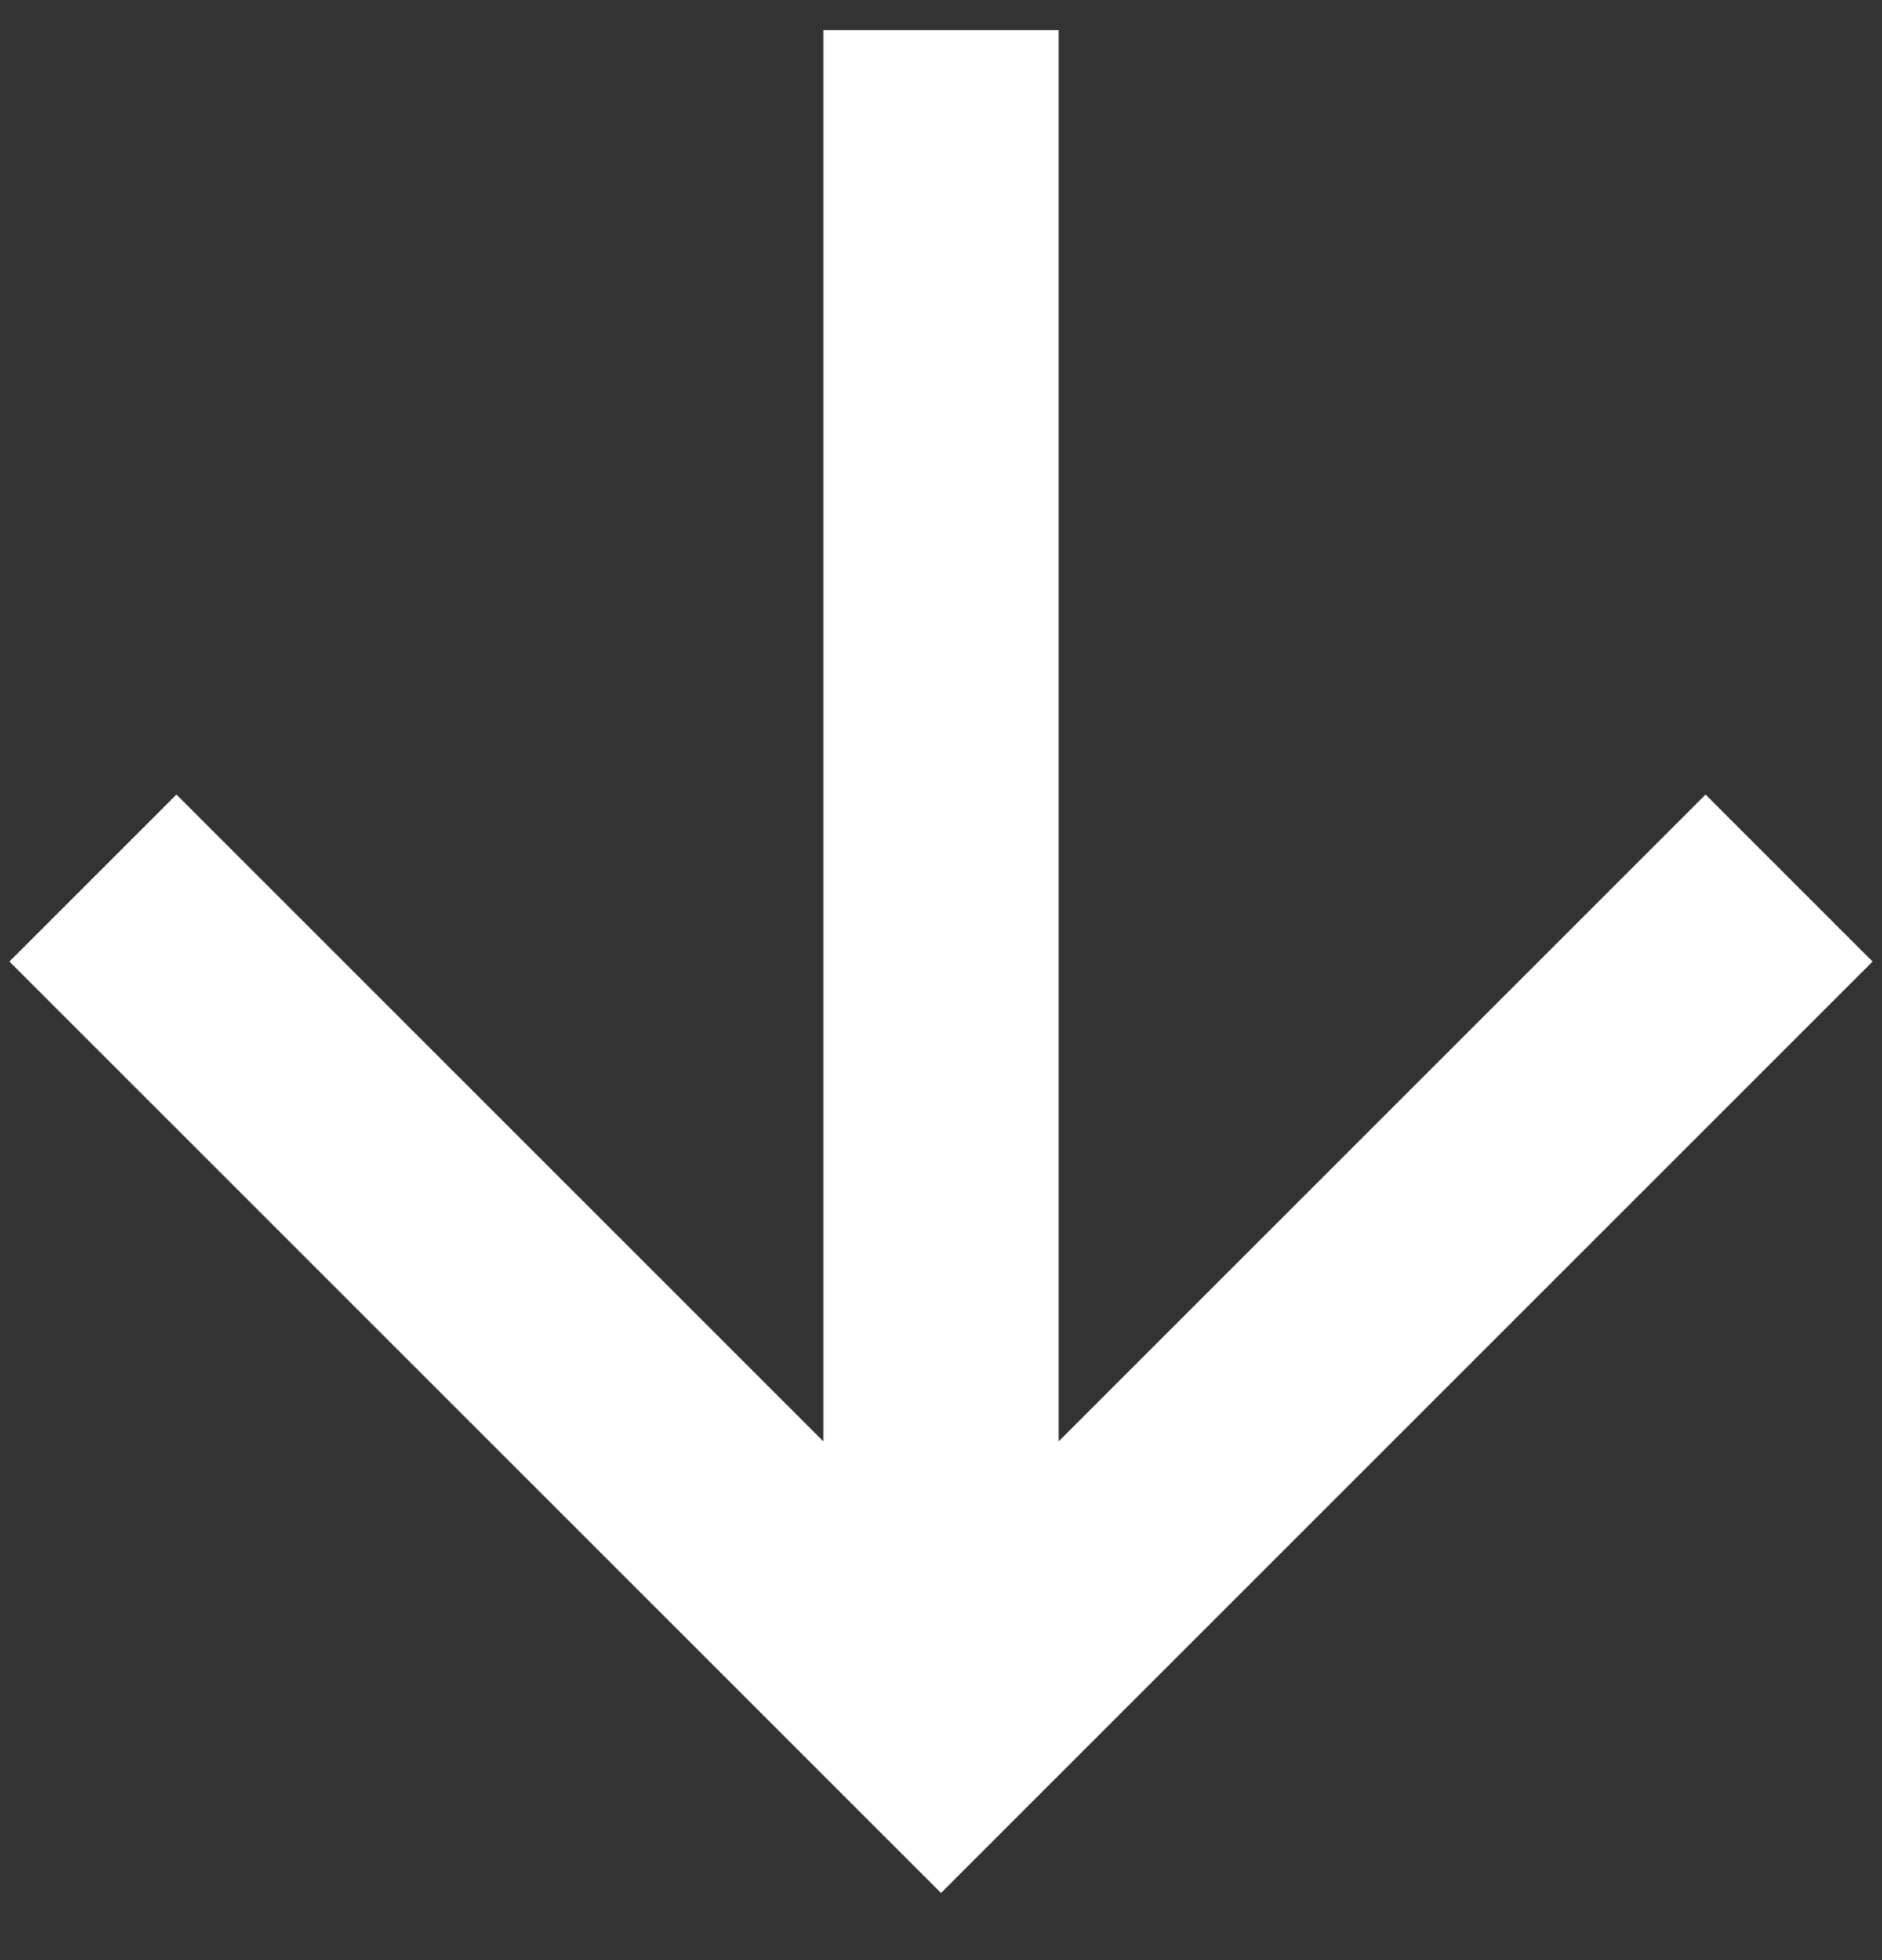 <svg width="24" height="25" viewBox="0 0 24 25" fill="none" xmlns="http://www.w3.org/2000/svg">
<rect x="0" y="0" width="24" height="25" fill="#333333" stroke="none"/>
<path d="M10.5 0.384H13.5V18.384L21.75 10.134L23.88 12.264L12 24.144L0.12 12.264L2.25 10.134L10.5 18.384V0.384Z" fill="white"/>
</svg>
